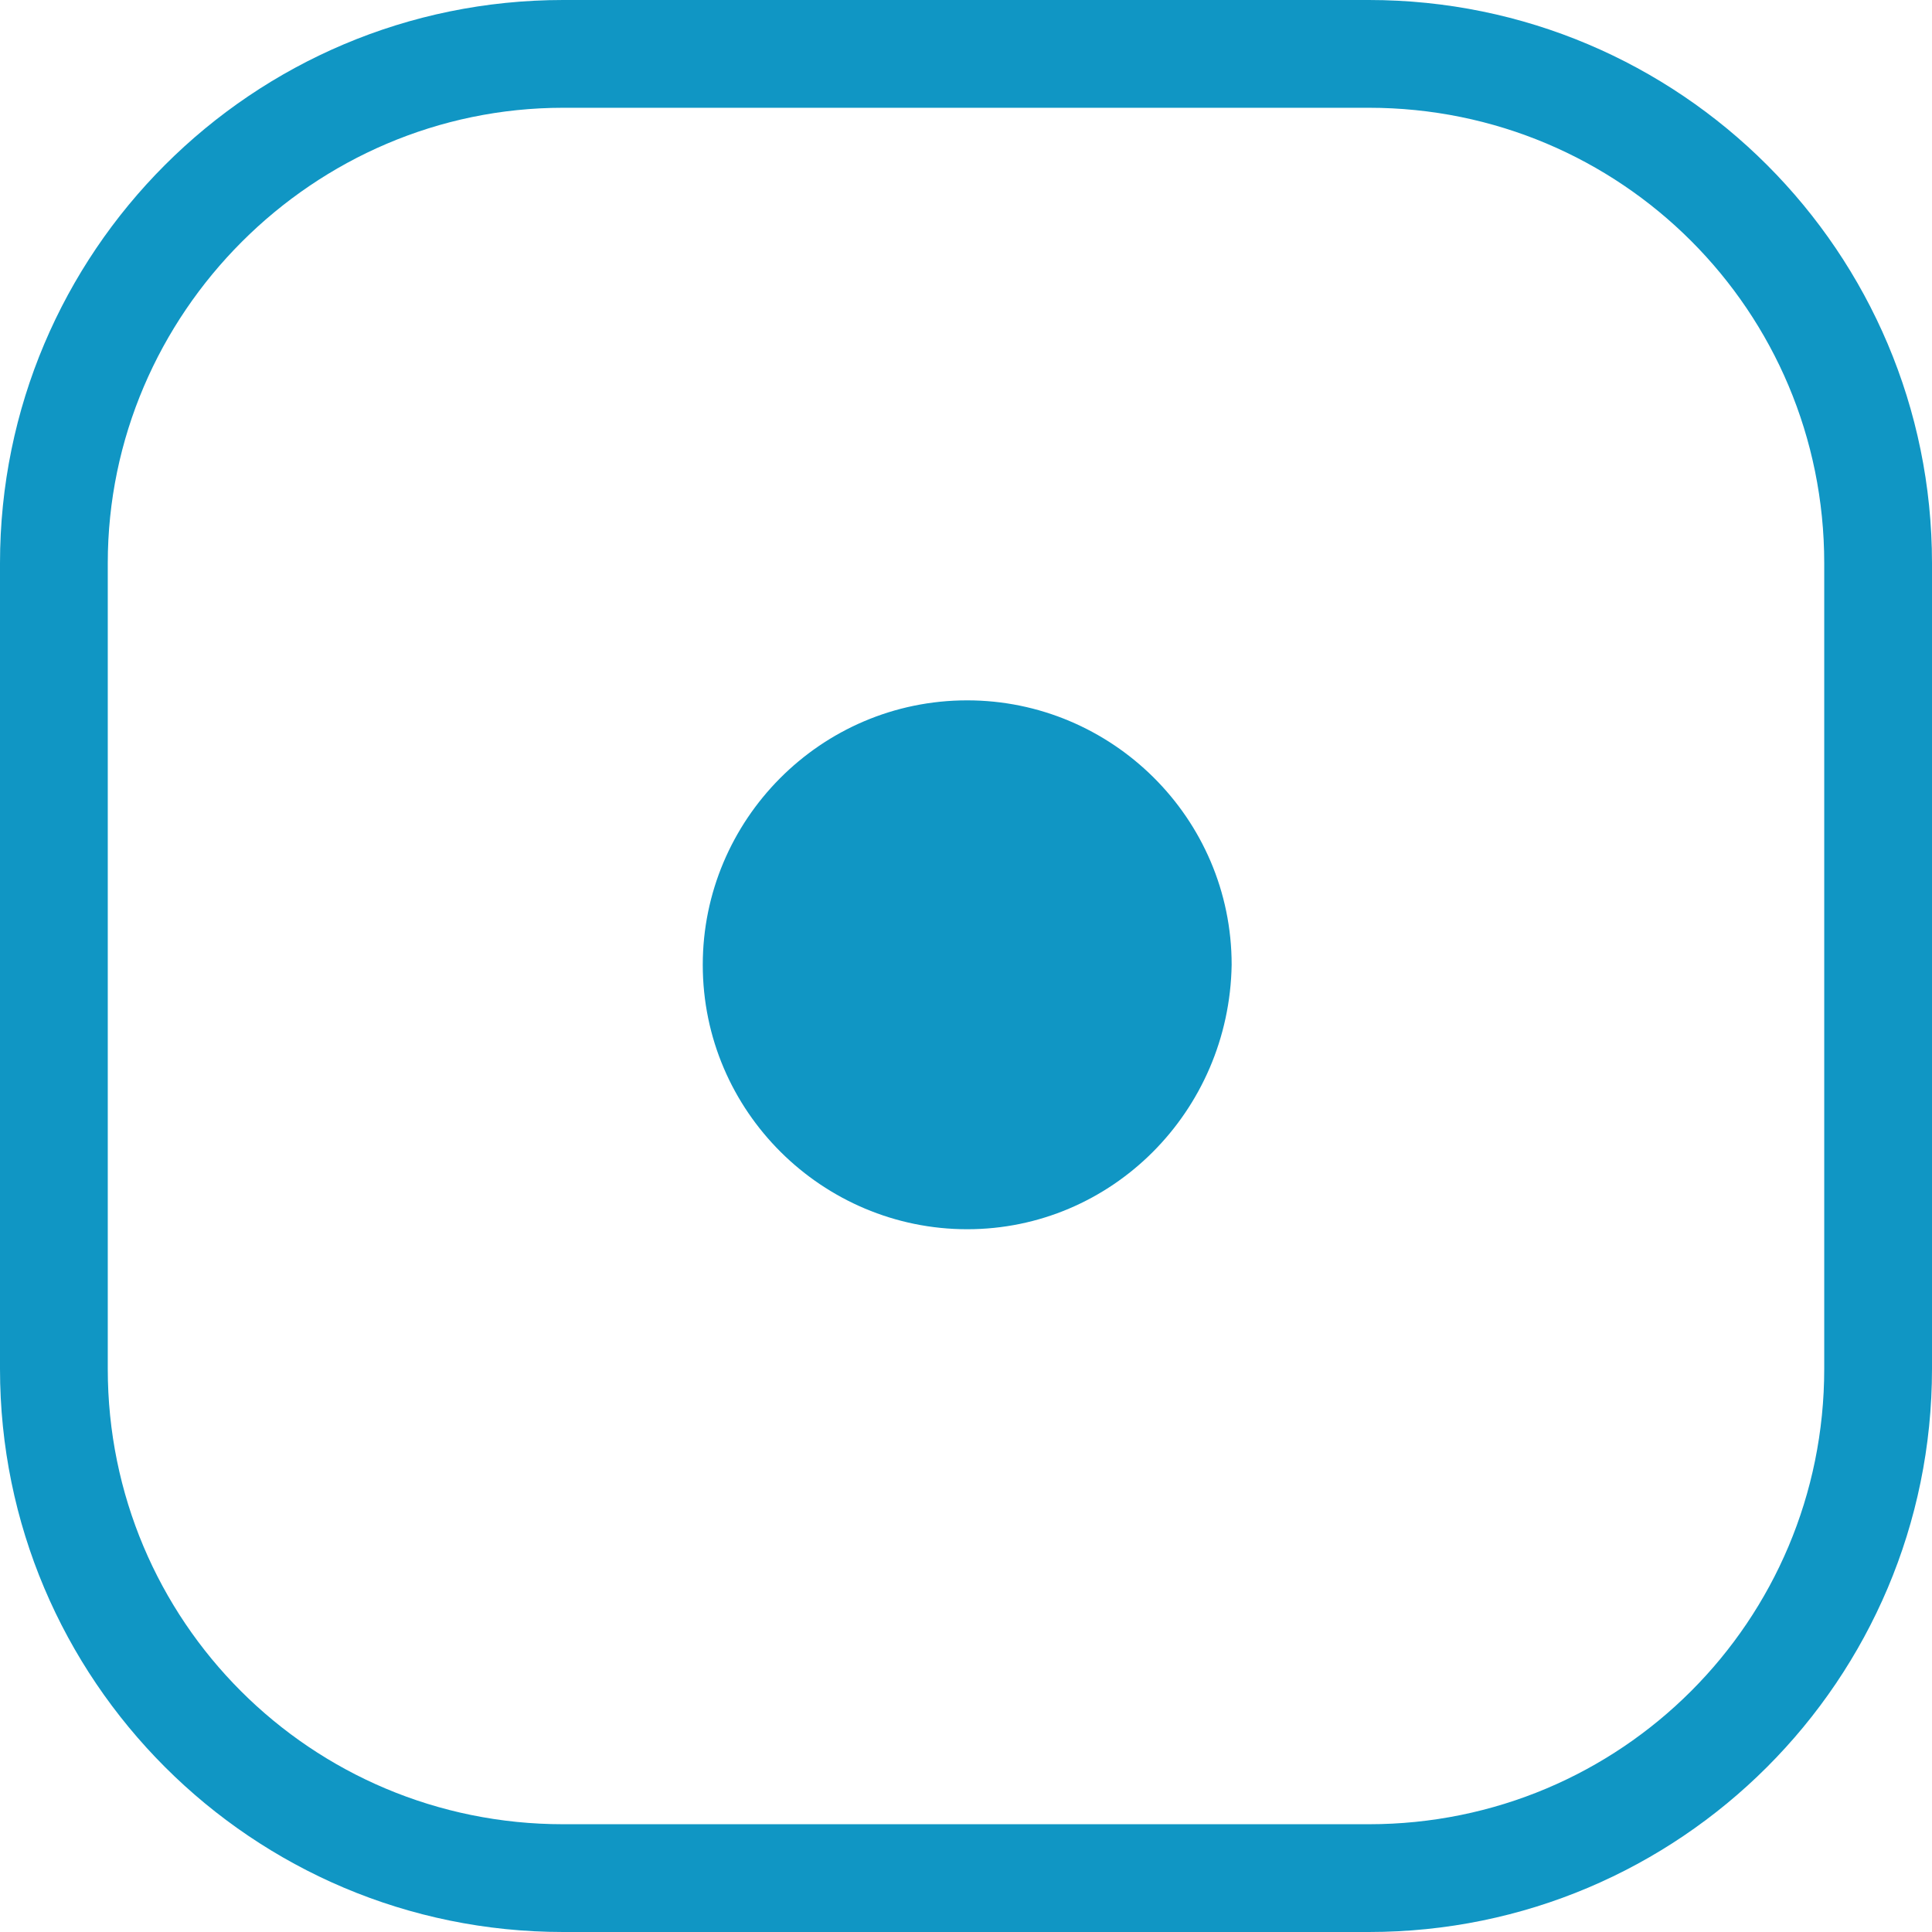 <?xml version="1.0" encoding="utf-8"?><svg width="32" height="32" viewBox="0 0 32 32" fill="none" xmlns="http://www.w3.org/2000/svg">
<path d="M16.02 20.36C13.627 20.36 11.64 18.413 11.64 15.98C11.64 13.587 13.587 11.6 16.02 11.6C18.413 11.6 20.4 13.546 20.4 15.98C20.36 18.413 18.413 20.36 16.02 20.36Z" fill="#1096C4"/>
<path d="M22.672 32H9.328C4.177 32 0 27.823 0 22.672V9.328C0 4.177 4.177 0 9.328 0H22.672C27.823 0 32 4.177 32 9.328V22.672C32 27.823 27.823 32 22.672 32ZM9.328 1.785C5.191 1.785 1.785 5.191 1.785 9.328V22.672C1.785 26.849 5.151 30.215 9.328 30.215H22.672C26.849 30.215 30.215 26.849 30.215 22.672V9.328C30.215 5.151 26.849 1.785 22.672 1.785H9.328Z" fill="#1096C4"/>
</svg>
